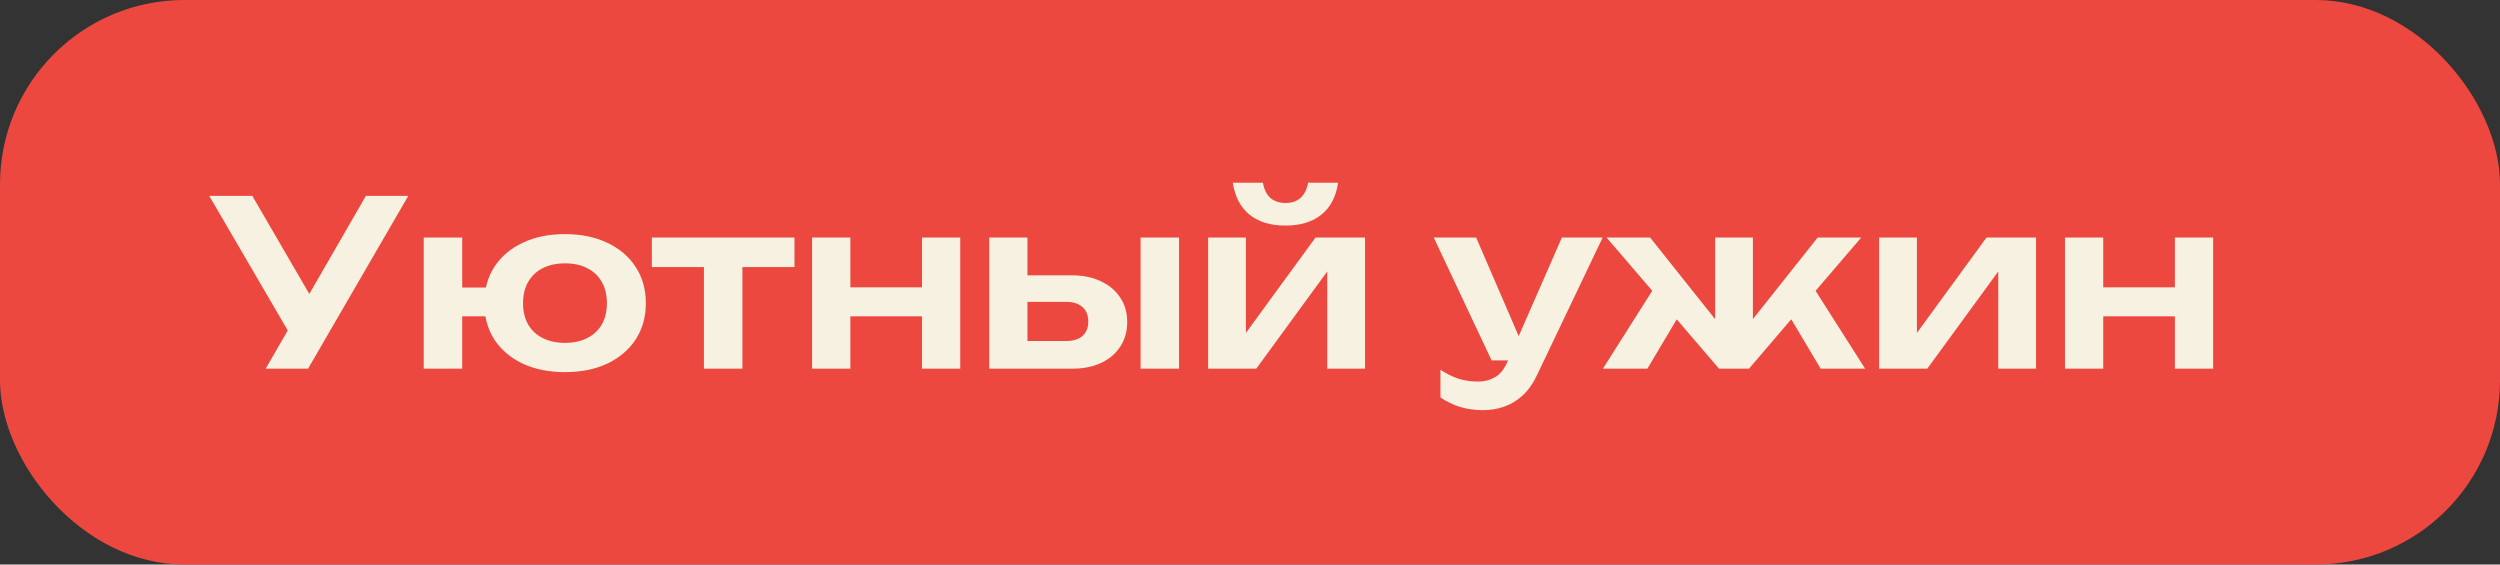 <?xml version="1.0" encoding="UTF-8"?> <svg xmlns="http://www.w3.org/2000/svg" width="217" height="49" viewBox="0 0 217 49" fill="none"><rect x="0" y="0" width="217" height="49" fill="#333333" stroke="none"/><rect width="217" height="49" rx="16" fill="#ED483F"></rect><path d="M23.06 32L25.64 27.54L25.68 27.54L31.76 17L35.44 17L26.74 32L23.06 32ZM25.64 29.82L18.16 17L21.9 17L27.98 27.46L25.64 29.82ZM49.039 32.3C47.639 32.3 46.413 32.053 45.359 31.56C44.306 31.053 43.486 30.353 42.9 29.46C42.326 28.553 42.039 27.507 42.039 26.32C42.039 25.12 42.326 24.073 42.9 23.18C43.486 22.273 44.306 21.573 45.359 21.08C46.413 20.573 47.639 20.32 49.039 20.32C50.44 20.32 51.666 20.573 52.719 21.08C53.773 21.573 54.593 22.273 55.179 23.18C55.766 24.073 56.059 25.12 56.059 26.32C56.059 27.507 55.766 28.553 55.179 29.46C54.593 30.353 53.773 31.053 52.719 31.56C51.666 32.053 50.44 32.3 49.039 32.3ZM36.779 32L36.779 20.62L40.12 20.62L40.12 32L36.779 32ZM38.66 27.46L38.66 24.96L44.16 24.96L44.16 27.46L38.66 27.46ZM49.039 29.76C49.8 29.76 50.446 29.62 50.98 29.34C51.526 29.06 51.946 28.667 52.239 28.16C52.533 27.64 52.679 27.027 52.679 26.32C52.679 25.6 52.533 24.987 52.239 24.48C51.946 23.96 51.526 23.56 50.98 23.28C50.446 23 49.8 22.86 49.039 22.86C48.293 22.86 47.646 23 47.099 23.28C46.553 23.56 46.133 23.96 45.84 24.48C45.546 24.987 45.4 25.6 45.4 26.32C45.4 27.027 45.546 27.64 45.84 28.16C46.133 28.667 46.553 29.06 47.099 29.34C47.646 29.62 48.293 29.76 49.039 29.76ZM61.101 21.78L64.441 21.78L64.441 32L61.101 32L61.101 21.78ZM56.581 20.62L68.961 20.62L68.961 23.18L56.581 23.18L56.581 20.62ZM70.49 20.62L73.811 20.62L73.811 32L70.49 32L70.49 20.62ZM80.031 20.62L83.35 20.62L83.35 32L80.031 32L80.031 20.62ZM72.391 24.94L81.331 24.94L81.331 27.46L72.391 27.46L72.391 24.94ZM99.002 20.62L102.342 20.62L102.342 32L99.002 32L99.002 20.62ZM85.862 32L85.862 20.62L89.182 20.62L89.182 31.14L88.102 29.6L92.542 29.6C93.155 29.6 93.628 29.453 93.962 29.16C94.295 28.853 94.462 28.44 94.462 27.92C94.462 27.373 94.295 26.953 93.962 26.66C93.628 26.353 93.155 26.2 92.542 26.2L88.122 26.2L88.122 23.9L93.042 23.9C94.015 23.9 94.855 24.073 95.562 24.42C96.282 24.753 96.842 25.227 97.242 25.84C97.642 26.44 97.842 27.147 97.842 27.96C97.842 28.76 97.642 29.467 97.242 30.08C96.842 30.693 96.288 31.167 95.582 31.5C94.875 31.833 94.042 32 93.082 32L85.862 32ZM104.865 32L104.865 20.62L108.145 20.62L108.145 30.24L107.325 30.02L114.185 20.62L118.485 20.62L118.485 32L115.205 32L115.205 22.2L116.025 22.44L109.045 32L104.865 32ZM111.585 19.58C110.292 19.58 109.252 19.267 108.465 18.64C107.679 18 107.192 17.073 107.005 15.86L109.625 15.86C109.719 16.433 109.932 16.873 110.265 17.18C110.612 17.473 111.052 17.62 111.585 17.62C112.119 17.62 112.552 17.473 112.885 17.18C113.219 16.873 113.439 16.433 113.545 15.86L116.145 15.86C115.972 17.073 115.485 18 114.685 18.64C113.899 19.267 112.865 19.58 111.585 19.58ZM128.75 35.6C128.003 35.6 127.33 35.507 126.73 35.32C126.13 35.133 125.563 34.86 125.03 34.5L125.03 32.1C125.59 32.46 126.123 32.72 126.63 32.88C127.136 33.04 127.696 33.12 128.31 33.12C128.856 33.12 129.343 32.993 129.77 32.74C130.196 32.5 130.55 32.067 130.83 31.44L135.57 20.62L139.11 20.62L133.43 32.52C133.083 33.267 132.663 33.867 132.17 34.32C131.676 34.773 131.136 35.1 130.55 35.3C129.976 35.5 129.376 35.6 128.75 35.6ZM129.47 31.28L124.45 20.62L128.13 20.62L132.73 31.28L129.47 31.28ZM139.132 32L143.872 24.52L146.312 26.42L142.992 32L139.132 32ZM158.032 32L154.712 26.42L157.132 24.52L161.892 32L158.032 32ZM152.152 29.2L151.212 28.88L157.772 20.62L161.552 20.62L151.812 32L149.212 32L139.452 20.62L143.232 20.62L149.812 28.88L148.872 29.2L148.872 20.62L152.152 20.62L152.152 29.2ZM163.108 32L163.108 20.62L166.388 20.62L166.388 30.24L165.568 30.02L172.428 20.62L176.728 20.62L176.728 32L173.448 32L173.448 22.2L174.268 22.44L167.288 32L163.108 32ZM179.24 20.62L182.56 20.62L182.56 32L179.24 32L179.24 20.62ZM188.78 20.62L192.1 20.62L192.1 32L188.78 32L188.78 20.62ZM181.14 24.94L190.08 24.94L190.08 27.46L181.14 27.46L181.14 24.94Z" fill="#F7F1E1"></path></svg> 
